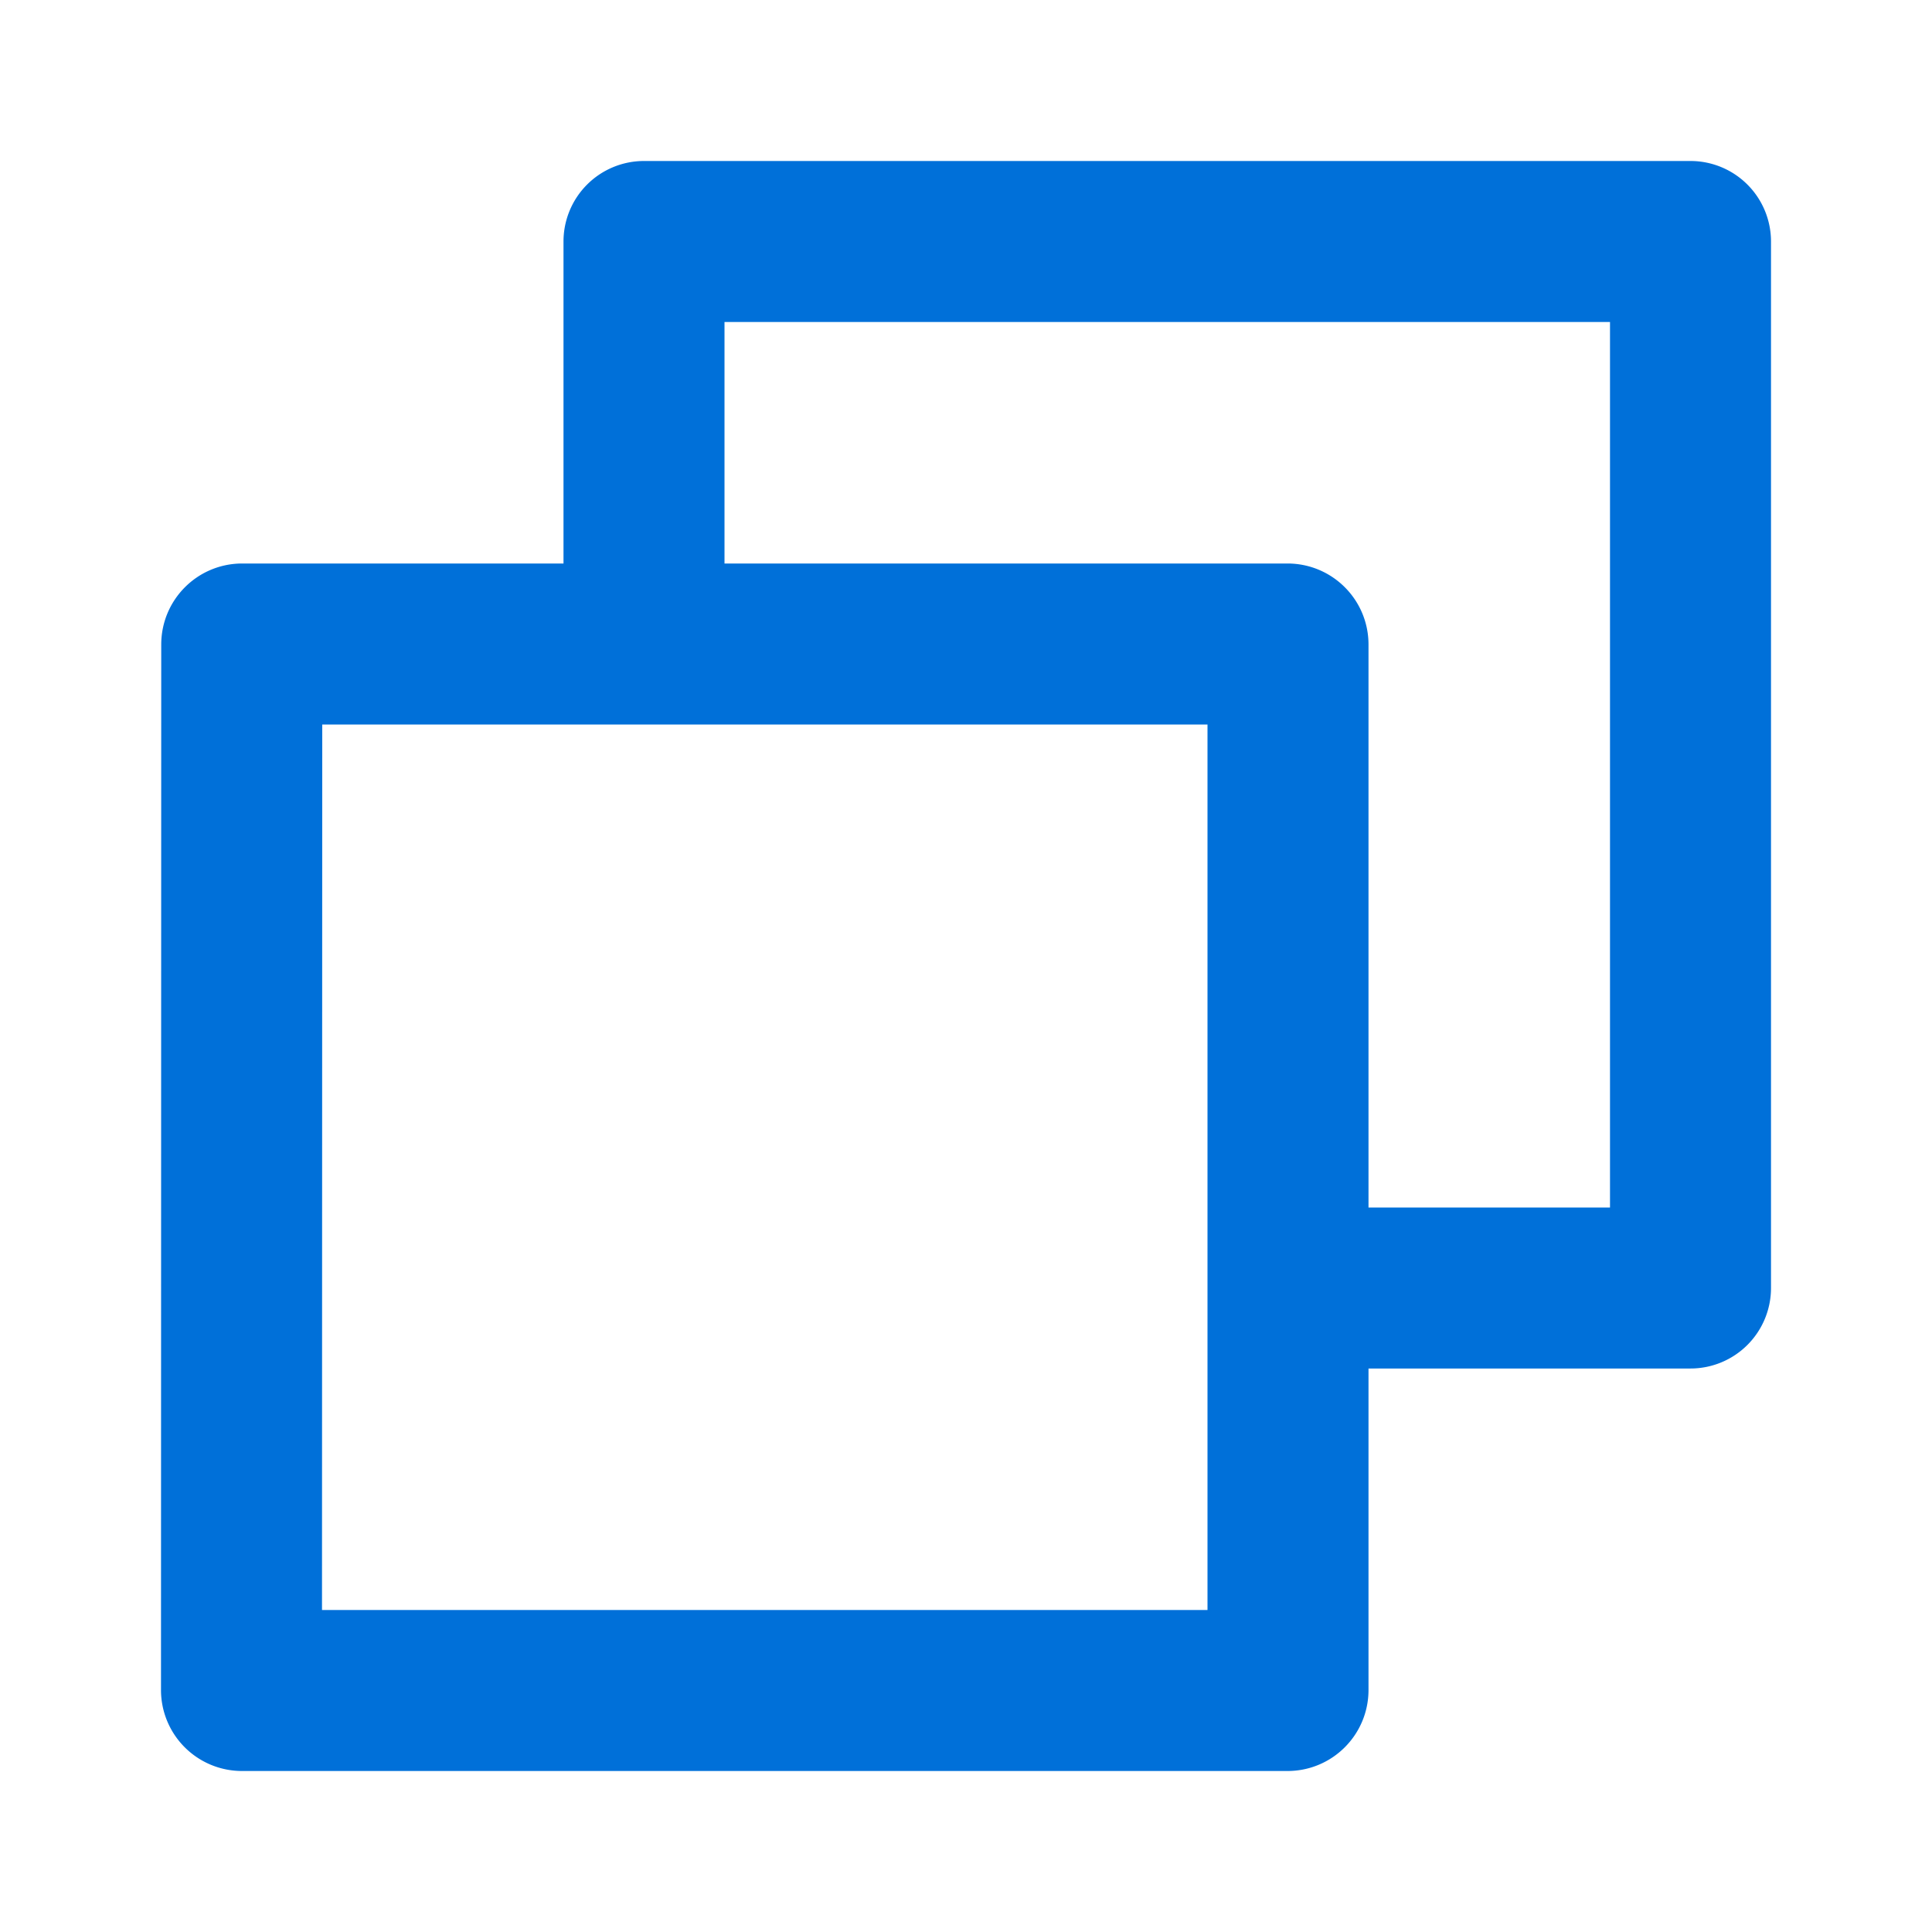 <?xml version="1.0" standalone="no"?><!DOCTYPE svg PUBLIC "-//W3C//DTD SVG 1.1//EN" "http://www.w3.org/Graphics/SVG/1.1/DTD/svg11.dtd"><svg t="1686562611542" class="icon" viewBox="0 0 1024 1024" version="1.1" xmlns="http://www.w3.org/2000/svg" p-id="53796" xmlns:xlink="http://www.w3.org/1999/xlink" width="60" height="60"><path d="M298.667 298.667V128a42.667 42.667 0 0 1 42.667-42.667h554.667a42.667 42.667 0 0 1 42.667 42.667v554.667a42.667 42.667 0 0 1-42.667 42.667h-170.667v170.368c0 23.723-19.157 42.965-42.965 42.965H128.299A42.923 42.923 0 0 1 85.333 895.701l0.128-554.069C85.461 317.909 104.619 298.667 128.427 298.667H298.667z m85.333 0h298.368C706.091 298.667 725.333 317.824 725.333 341.632V640h128V170.667H384v128zM170.795 384L170.667 853.333h469.333V384H170.795z" p-id="53797" fill="#0070d9"></path></svg>